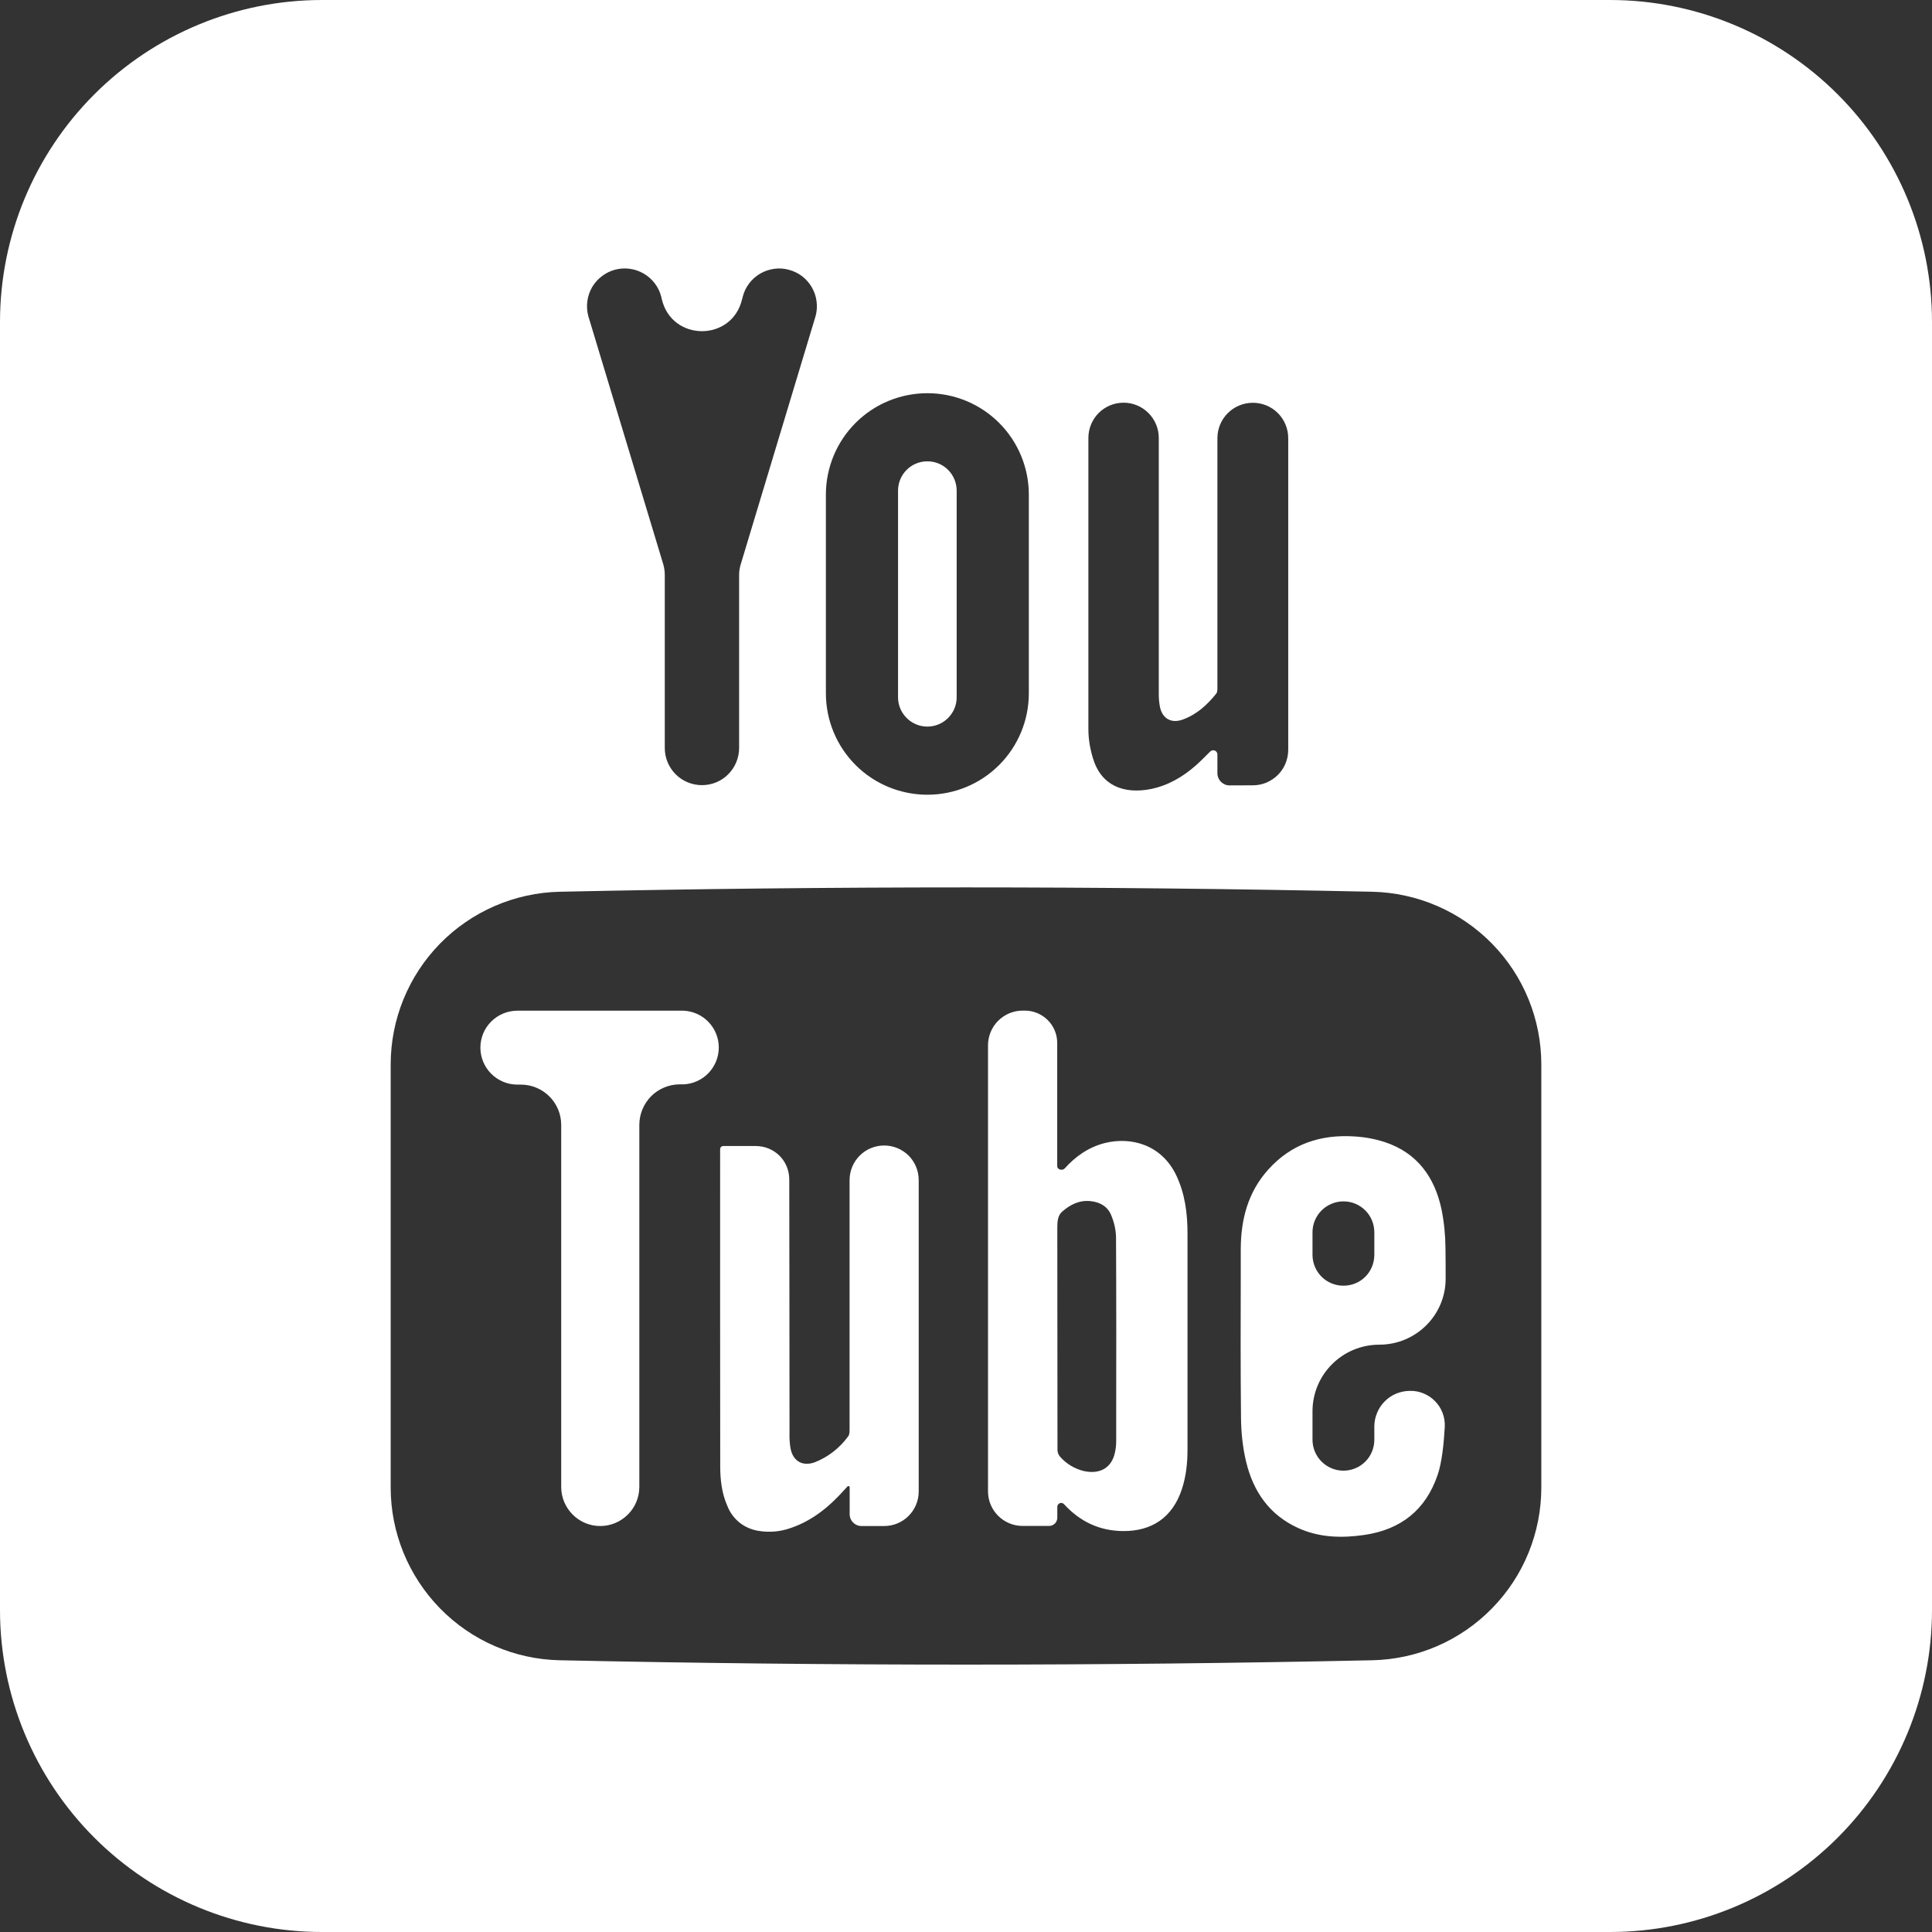 <svg width="23" height="23" viewBox="0 0 23 23" fill="none" xmlns="http://www.w3.org/2000/svg">
<rect x="0" y="0" width="23" height="23" fill="#333333" stroke="none"/>
<g clip-path="url(#clip0_578_2620)">
<path d="M6.681 17.702C6.681 17.825 6.73 17.943 6.817 18.03C6.904 18.118 7.022 18.167 7.146 18.167C7.269 18.167 7.387 18.118 7.475 18.03C7.562 17.943 7.611 17.825 7.611 17.702V13.392C7.611 13.264 7.662 13.141 7.752 13.05C7.842 12.96 7.965 12.909 8.093 12.909H8.137C8.25 12.904 8.357 12.856 8.435 12.774C8.513 12.692 8.557 12.584 8.557 12.47C8.557 12.357 8.513 12.248 8.435 12.167C8.357 12.085 8.25 12.037 8.137 12.032H6.159C6.042 12.032 5.93 12.079 5.848 12.161C5.765 12.243 5.719 12.355 5.719 12.472C5.719 12.588 5.765 12.7 5.848 12.783C5.93 12.865 6.042 12.912 6.159 12.912H6.2C6.465 12.912 6.681 13.126 6.681 13.392V17.702ZM10.526 18.167C10.753 18.167 10.937 17.983 10.937 17.755V14.049C10.937 13.939 10.894 13.835 10.817 13.757C10.739 13.68 10.635 13.637 10.526 13.637C10.416 13.637 10.312 13.68 10.235 13.757C10.157 13.835 10.114 13.939 10.114 14.049V17.013C10.114 17.042 10.114 17.077 10.099 17.097C9.998 17.237 9.86 17.345 9.7 17.408C9.557 17.46 9.442 17.397 9.412 17.247C9.401 17.187 9.397 17.126 9.399 17.065C9.399 16.058 9.397 15.05 9.396 14.042C9.396 13.818 9.219 13.643 8.995 13.643H8.61C8.605 13.643 8.6 13.644 8.596 13.646C8.591 13.648 8.587 13.65 8.584 13.654C8.58 13.657 8.578 13.661 8.576 13.666C8.574 13.67 8.573 13.675 8.573 13.68C8.573 14.037 8.572 16.887 8.574 17.453C8.574 17.615 8.592 17.777 8.659 17.928C8.689 18.006 8.74 18.074 8.805 18.127C8.871 18.179 8.949 18.212 9.032 18.225C9.162 18.246 9.294 18.234 9.418 18.189C9.674 18.101 9.875 17.935 10.053 17.735L10.09 17.695C10.092 17.693 10.095 17.692 10.097 17.691C10.1 17.691 10.103 17.691 10.105 17.692C10.108 17.693 10.11 17.694 10.112 17.697C10.113 17.699 10.114 17.701 10.115 17.704V18.026C10.115 18.104 10.178 18.167 10.256 18.167H10.526Z" fill="white"/>
<path fill-rule="evenodd" clip-rule="evenodd" d="M13.368 18.227C13.716 18.23 13.959 18.062 14.069 17.731C14.12 17.577 14.137 17.419 14.137 17.258V14.685C14.137 14.448 14.108 14.215 14.005 13.996C13.831 13.627 13.466 13.529 13.151 13.608C12.959 13.657 12.803 13.767 12.675 13.91C12.648 13.94 12.586 13.925 12.586 13.883V12.417C12.586 12.315 12.546 12.216 12.473 12.144C12.401 12.072 12.303 12.031 12.201 12.031H12.175C12.065 12.031 11.96 12.075 11.883 12.152C11.806 12.229 11.762 12.334 11.762 12.444V17.754C11.762 17.981 11.946 18.166 12.175 18.166H12.489C12.543 18.166 12.587 18.122 12.587 18.068V17.938C12.587 17.928 12.59 17.919 12.595 17.912C12.601 17.904 12.608 17.899 12.617 17.895C12.625 17.892 12.635 17.891 12.643 17.893C12.652 17.895 12.661 17.9 12.667 17.907C12.855 18.112 13.085 18.224 13.368 18.227ZM13.229 14.468C13.263 14.549 13.283 14.635 13.286 14.723C13.29 15.467 13.289 16.209 13.288 16.952V17.156C13.288 17.202 13.283 17.248 13.273 17.293C13.234 17.472 13.098 17.554 12.905 17.513C12.792 17.486 12.691 17.425 12.616 17.337C12.598 17.314 12.588 17.285 12.589 17.256L12.587 14.613C12.587 14.544 12.592 14.47 12.644 14.425C12.741 14.34 12.848 14.286 12.981 14.299C13.095 14.31 13.187 14.363 13.229 14.468ZM16.243 18.273C16.677 18.209 16.972 17.977 17.115 17.558C17.165 17.412 17.189 17.183 17.2 16.982C17.202 16.926 17.193 16.871 17.173 16.819C17.153 16.767 17.123 16.72 17.084 16.681C17.046 16.641 16.999 16.61 16.948 16.589C16.897 16.567 16.842 16.557 16.786 16.558C16.73 16.558 16.675 16.569 16.623 16.59C16.572 16.611 16.525 16.642 16.486 16.682C16.446 16.721 16.415 16.768 16.394 16.82C16.372 16.871 16.361 16.927 16.361 16.982V17.14C16.361 17.237 16.323 17.331 16.254 17.4C16.185 17.469 16.091 17.508 15.993 17.508C15.896 17.508 15.802 17.469 15.733 17.4C15.664 17.331 15.625 17.237 15.625 17.14V16.802C15.625 16.363 15.981 16.008 16.421 16.008C16.855 16.008 17.21 15.658 17.21 15.223C17.21 15.086 17.21 14.957 17.208 14.86C17.207 14.706 17.192 14.553 17.162 14.402C17.081 14.015 16.872 13.723 16.482 13.595C16.366 13.558 16.245 13.536 16.124 13.529C15.722 13.503 15.371 13.618 15.096 13.926C14.856 14.194 14.772 14.518 14.771 14.87V15.144C14.769 15.724 14.768 16.305 14.774 16.885C14.776 17.057 14.794 17.231 14.834 17.398C14.918 17.755 15.113 18.037 15.457 18.192C15.709 18.306 15.975 18.312 16.243 18.273ZM15.994 14.302C16.092 14.302 16.185 14.341 16.254 14.41C16.323 14.479 16.361 14.573 16.361 14.67V14.938C16.361 15.036 16.323 15.13 16.254 15.199C16.185 15.268 16.091 15.306 15.993 15.306C15.896 15.306 15.802 15.268 15.733 15.199C15.664 15.13 15.625 15.036 15.625 14.938V14.67C15.625 14.572 15.664 14.479 15.733 14.41C15.802 14.341 15.897 14.302 15.994 14.302Z" fill="white"/>
<path d="M11.04 8.65C11.232 8.65 11.389 8.493 11.389 8.302V5.841C11.389 5.748 11.352 5.659 11.287 5.594C11.221 5.528 11.133 5.492 11.04 5.492C10.947 5.492 10.859 5.528 10.793 5.594C10.728 5.659 10.691 5.748 10.691 5.841V8.302C10.691 8.493 10.848 8.65 11.04 8.65Z" fill="white"/>
<path fill-rule="evenodd" clip-rule="evenodd" d="M0 3.833C0 2.817 0.404 1.842 1.123 1.123C1.842 0.404 2.817 0 3.833 0L19.167 0C20.183 0 21.158 0.404 21.877 1.123C22.596 1.842 23 2.817 23 3.833V19.167C23 20.183 22.596 21.158 21.877 21.877C21.158 22.596 20.183 23 19.167 23H3.833C2.817 23 1.842 22.596 1.123 21.877C0.404 21.158 0 20.183 0 19.167L0 3.833ZM8.834 3.563C8.715 4.069 7.999 4.069 7.879 3.563L7.871 3.529C7.856 3.472 7.83 3.419 7.794 3.372C7.758 3.325 7.713 3.286 7.662 3.256C7.559 3.197 7.436 3.18 7.321 3.211C7.264 3.226 7.211 3.253 7.164 3.289C7.117 3.325 7.078 3.369 7.048 3.42C6.989 3.524 6.973 3.646 7.003 3.761L7.897 6.721C7.908 6.761 7.914 6.803 7.914 6.845V8.905C7.914 9.022 7.961 9.135 8.044 9.218C8.127 9.301 8.239 9.347 8.357 9.347C8.474 9.347 8.587 9.301 8.669 9.218C8.752 9.135 8.799 9.022 8.799 8.905V6.845C8.799 6.803 8.805 6.762 8.817 6.722L9.71 3.761C9.725 3.704 9.729 3.645 9.721 3.587C9.714 3.528 9.694 3.472 9.665 3.421C9.636 3.37 9.596 3.325 9.55 3.289C9.503 3.253 9.449 3.227 9.392 3.212C9.335 3.196 9.276 3.192 9.218 3.2C9.159 3.208 9.103 3.227 9.052 3.256C9.001 3.286 8.956 3.325 8.92 3.372C8.884 3.419 8.858 3.472 8.843 3.529L8.835 3.563H8.834ZM14.915 9.349C14.97 9.349 15.025 9.338 15.076 9.317C15.127 9.295 15.174 9.264 15.213 9.225C15.252 9.186 15.283 9.14 15.304 9.088C15.325 9.037 15.336 8.982 15.336 8.927V5.216C15.336 5.105 15.292 4.997 15.213 4.918C15.134 4.839 15.027 4.795 14.915 4.795C14.803 4.795 14.696 4.839 14.617 4.918C14.537 4.997 14.493 5.105 14.493 5.216V8.183C14.493 8.209 14.493 8.239 14.48 8.256C14.371 8.393 14.243 8.509 14.075 8.568C13.937 8.616 13.831 8.548 13.807 8.405C13.799 8.359 13.795 8.313 13.795 8.267V5.213C13.795 5.102 13.751 4.996 13.672 4.917C13.593 4.838 13.487 4.794 13.376 4.794C13.264 4.794 13.158 4.838 13.079 4.917C13.001 4.996 12.957 5.102 12.957 5.213V8.689C12.958 8.802 12.978 8.92 13.012 9.029C13.111 9.356 13.381 9.455 13.697 9.394C13.902 9.353 14.078 9.251 14.233 9.115C14.293 9.062 14.348 9.005 14.408 8.946C14.415 8.939 14.424 8.935 14.433 8.933C14.443 8.931 14.453 8.932 14.462 8.935C14.471 8.939 14.479 8.945 14.484 8.953C14.49 8.961 14.493 8.971 14.493 8.981V9.205C14.493 9.284 14.557 9.35 14.637 9.35L14.915 9.349ZM6.664 10.616C9.888 10.547 13.112 10.547 16.336 10.616C16.874 10.628 17.386 10.85 17.762 11.234C18.139 11.618 18.349 12.135 18.349 12.673V17.708C18.349 18.246 18.139 18.763 17.762 19.147C17.386 19.532 16.874 19.754 16.336 19.765C13.112 19.834 9.888 19.834 6.664 19.765C6.126 19.754 5.614 19.532 5.238 19.147C4.862 18.762 4.651 18.246 4.651 17.708V12.673C4.651 12.135 4.862 11.618 5.238 11.234C5.614 10.85 6.126 10.628 6.664 10.616ZM9.832 5.889C9.832 5.568 9.959 5.261 10.186 5.034C10.412 4.808 10.72 4.681 11.04 4.681C11.361 4.681 11.668 4.808 11.894 5.034C12.121 5.261 12.248 5.568 12.248 5.889V8.253C12.248 8.574 12.121 8.881 11.894 9.108C11.668 9.334 11.361 9.461 11.04 9.461C10.72 9.461 10.412 9.334 10.186 9.108C9.959 8.881 9.832 8.574 9.832 8.253V5.889Z" fill="white"/>
</g>
<defs>
<clipPath id="clip0_578_2620">
<rect width="23" height="23" fill="white"/>
</clipPath>
</defs>
</svg>
